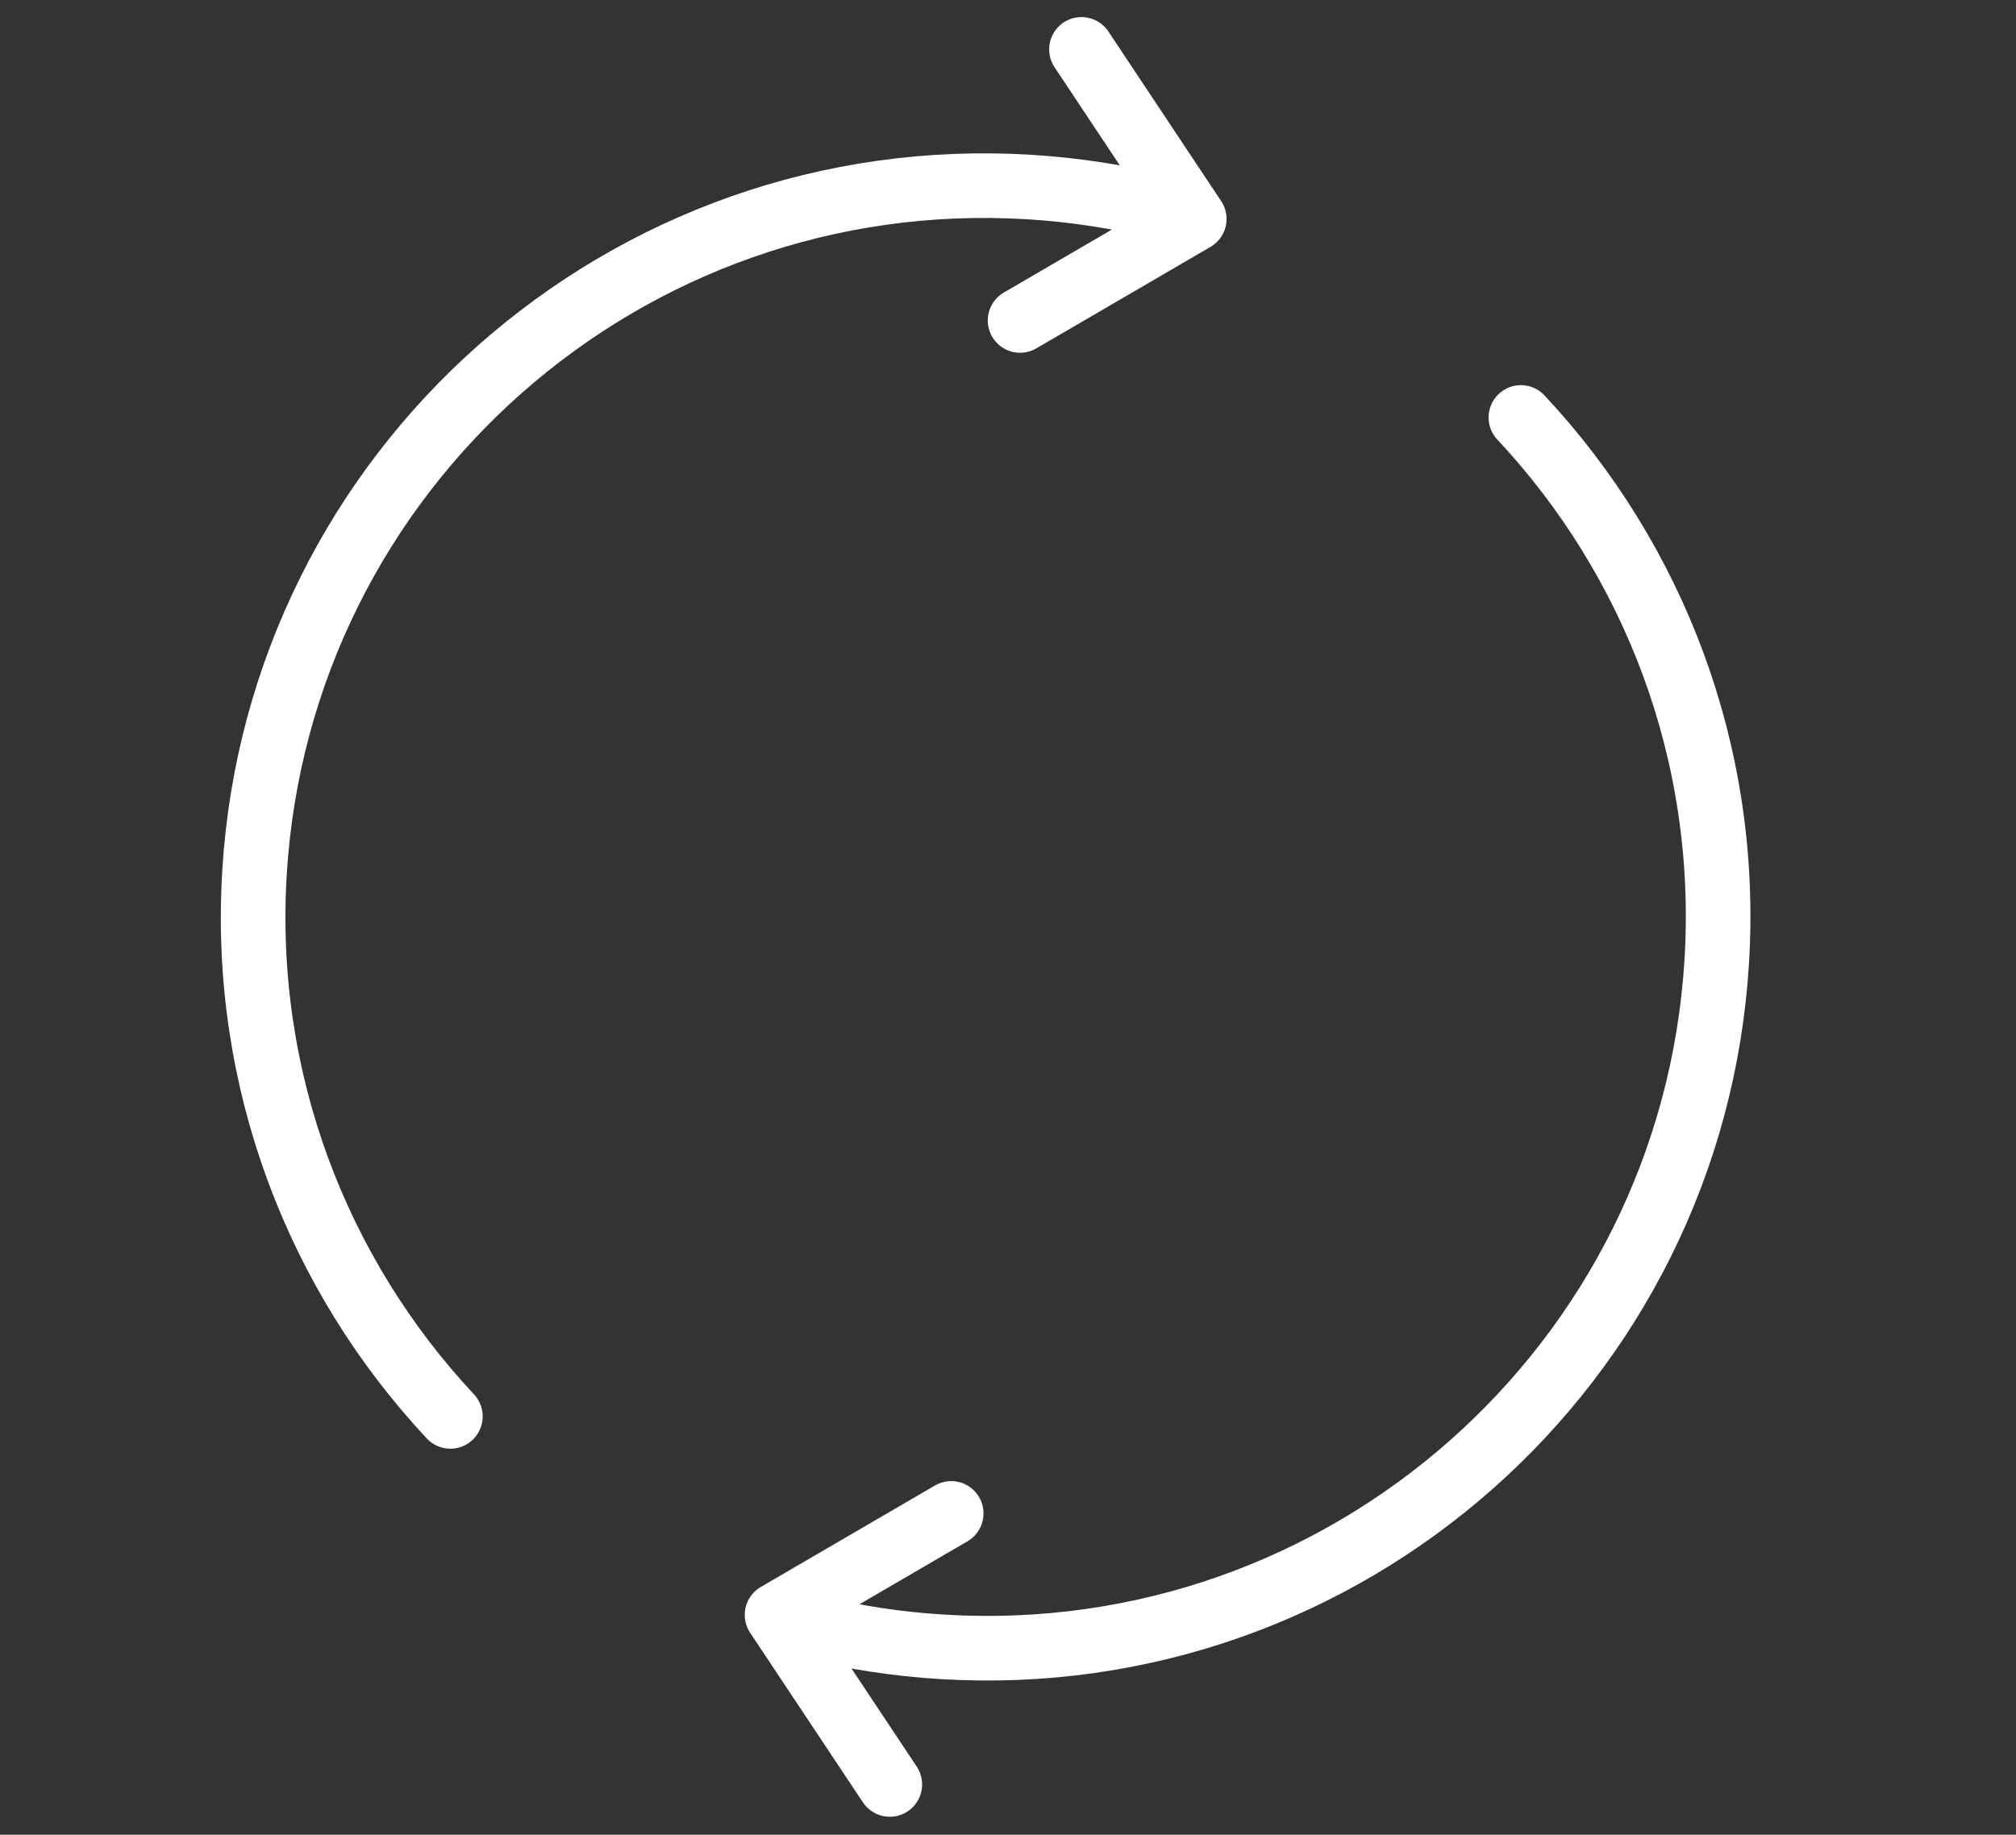 <?xml version="1.0" encoding="utf-8"?>
<!-- Generator: Adobe Illustrator 15.1.0, SVG Export Plug-In . SVG Version: 6.00 Build 0)  -->
<!DOCTYPE svg PUBLIC "-//W3C//DTD SVG 1.1//EN" "http://www.w3.org/Graphics/SVG/1.1/DTD/svg11.dtd">
<svg version="1.1" id="Layer_1" xmlns="http://www.w3.org/2000/svg" xmlns:xlink="http://www.w3.org/1999/xlink" x="0px" y="0px"
	 width="78px" height="71px" viewBox="0 0 78 71" enable-background="new 0 0 78 71" xml:space="preserve">
<rect x="0" y="0" width="78" height="71" fill="#333333" stroke="none"/>
<g>
	<path fill="none" stroke="#FFFFFF" stroke-width="2.5" stroke-linecap="round" stroke-linejoin="round" stroke-miterlimit="10" d="
		M58.844,16.155c5.126,5.482,8.074,12.98,7.577,21.064c-0.957,15.598-14.379,27.468-29.977,26.51
		c-1.719-0.104-3.39-0.361-5.005-0.757"/>
	<path fill="none" stroke="#FFFFFF" stroke-width="2.5" stroke-linecap="round" stroke-linejoin="round" stroke-miterlimit="10" d="
		M36.803,58.566l-6.739,3.927l4.363,6.562"/>
	<path fill="none" stroke="#FFFFFF" stroke-width="2.5" stroke-linecap="round" stroke-linejoin="round" stroke-miterlimit="10" d="
		M17.425,54.812c-5.125-5.483-8.074-12.981-7.577-21.064C10.806,18.149,24.228,6.28,39.827,7.238
		c1.718,0.106,3.389,0.362,5.004,0.755"/>
	<path fill="none" stroke="#FFFFFF" stroke-width="2.5" stroke-linecap="round" stroke-linejoin="round" stroke-miterlimit="10" d="
		M39.467,12.401l6.739-3.927l-4.363-6.563"/>
</g>
</svg>
